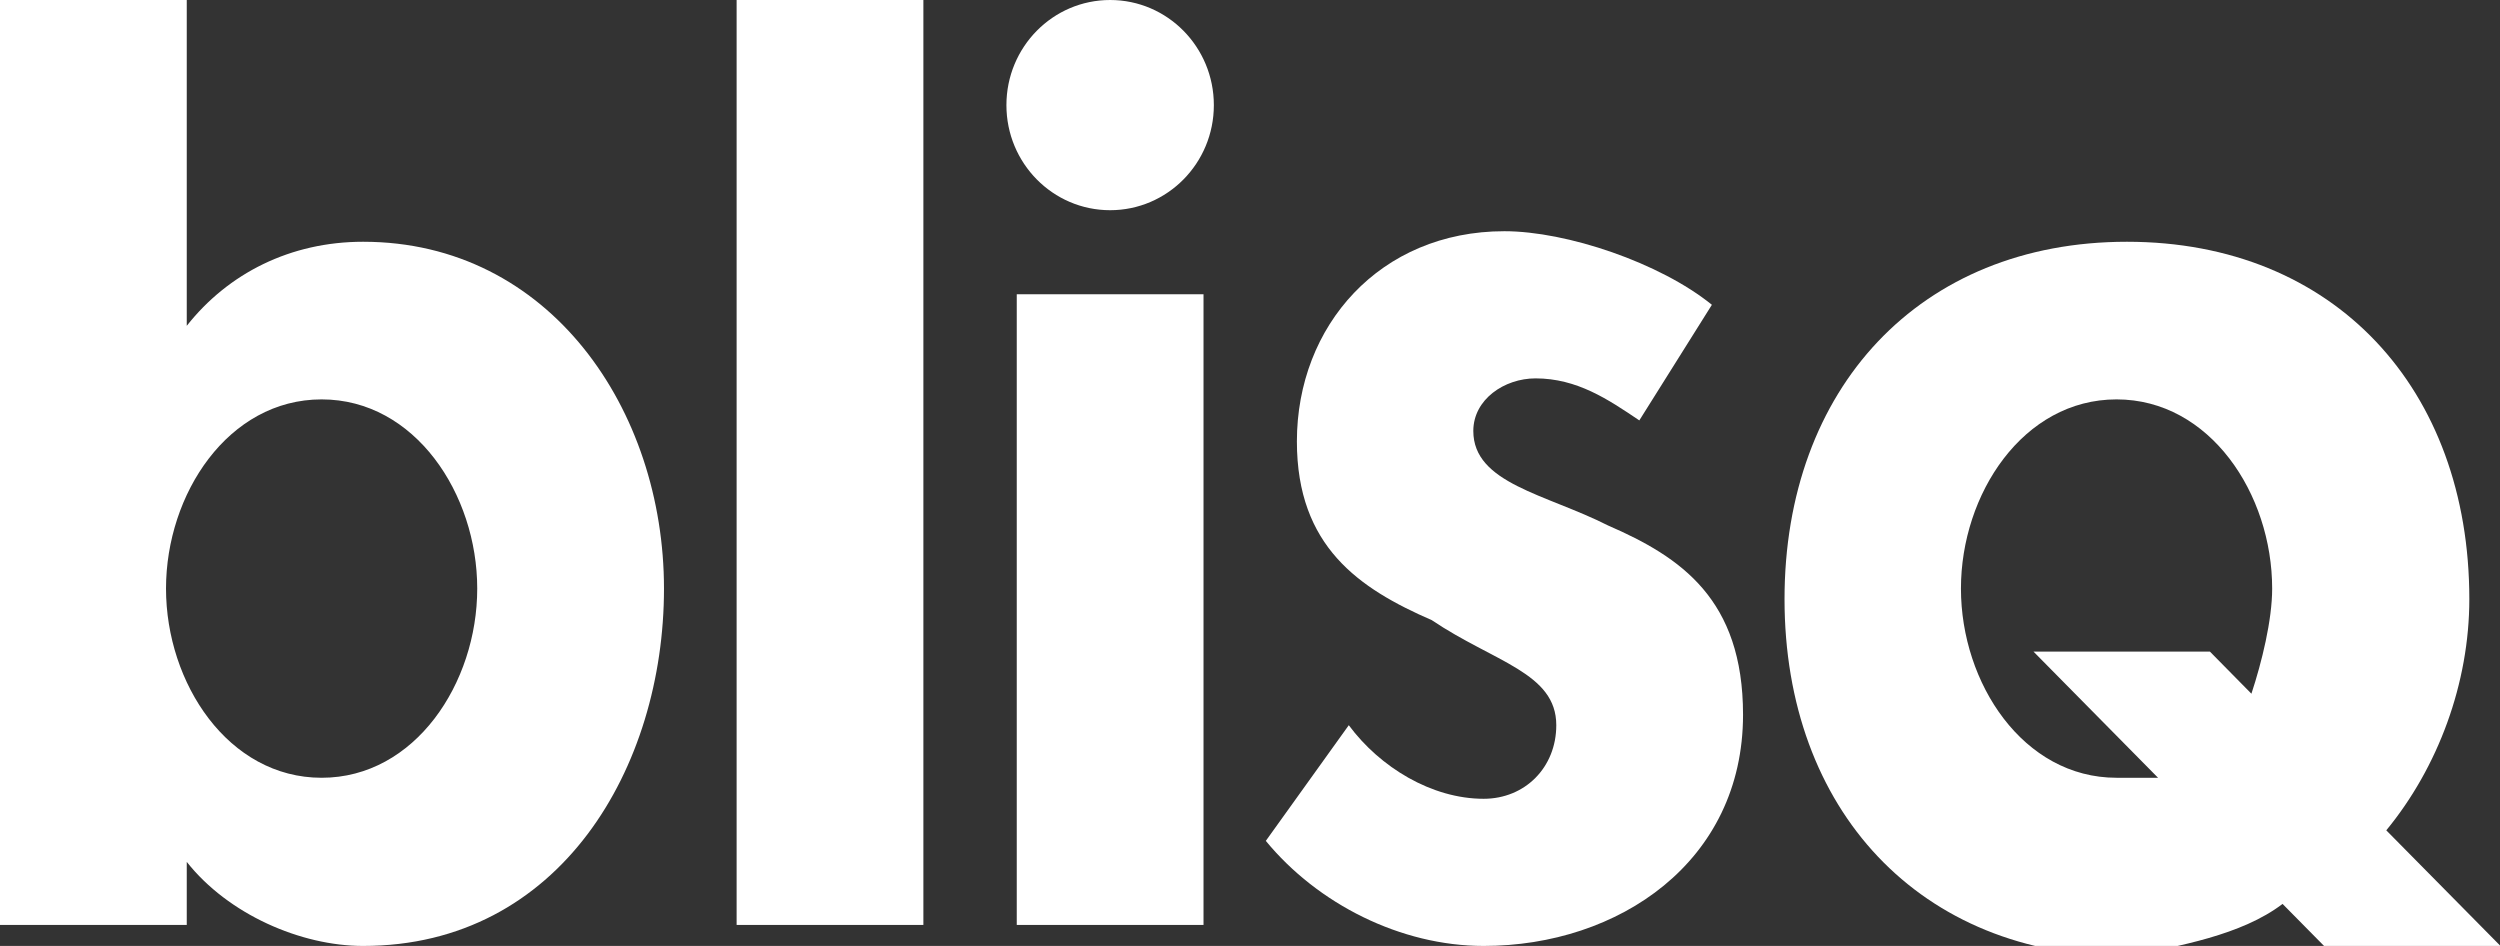 <svg width="37" height="14" viewBox="0 0 37 14" fill="none" xmlns="http://www.w3.org/2000/svg">
<rect x="0" y="0" width="37" height="14" fill="#333333" stroke="none"/>
<g clip-path="url(#clip0_328_4109)">
<path d="M0 13.689H2.764V12.756C3.378 13.533 4.453 14 5.374 14C8.292 14 9.827 11.356 9.827 8.711C9.827 6.067 8.138 3.578 5.374 3.578C4.3 3.578 3.378 4.044 2.764 4.822V0H0V13.689ZM4.76 11.511C3.378 11.511 2.457 10.111 2.457 8.711C2.457 7.311 3.378 5.911 4.76 5.911C6.142 5.911 7.063 7.311 7.063 8.711C7.063 10.111 6.142 11.511 4.76 11.511Z" fill="white"/>
<path d="M10.902 0H13.666V13.689H10.902V0Z" fill="white"/>
<path d="M17.812 4.355H15.048V13.689H17.812V4.355Z" fill="white"/>
<path d="M25.336 4.511C24.569 3.889 23.187 3.422 22.265 3.422C20.423 3.422 19.194 4.822 19.194 6.533C19.194 8.089 20.116 8.711 21.19 9.178C22.112 9.8 23.033 9.956 23.033 10.733C23.033 11.356 22.572 11.822 21.958 11.822C21.19 11.822 20.423 11.356 19.962 10.733L18.734 12.445C19.501 13.378 20.73 14 21.958 14C23.954 14 25.797 12.756 25.797 10.578C25.797 8.867 24.876 8.245 23.801 7.778C22.88 7.311 21.805 7.156 21.805 6.378C21.805 5.911 22.265 5.6 22.726 5.6C23.34 5.6 23.801 5.911 24.262 6.222L25.336 4.511Z" fill="white"/>
<path d="M16.43 3.111C17.278 3.111 17.965 2.415 17.965 1.556C17.965 0.696 17.278 0 16.43 0C15.582 0 14.895 0.696 14.895 1.556C14.895 2.415 15.582 3.111 16.43 3.111Z" fill="white"/>
<path d="M37.007 14L35.317 12.289C36.085 11.355 36.546 10.111 36.546 8.867C36.546 5.755 34.55 3.578 31.479 3.578C28.407 3.578 26.411 5.755 26.411 8.867C26.411 11.978 28.407 14.155 31.479 14.155C32.246 14 33.168 13.844 33.782 13.378L34.396 14H37.007ZM31.325 11.511C29.943 11.511 29.022 10.111 29.022 8.711C29.022 7.311 29.943 5.911 31.325 5.911C32.707 5.911 33.628 7.311 33.628 8.711C33.628 9.178 33.475 9.8 33.321 10.267L32.707 9.644H30.096L31.939 11.511C31.632 11.511 31.479 11.511 31.325 11.511Z" fill="white"/>
</g>
<defs>
<clipPath id="clip0_328_4109">
<rect width="37.006" height="14" fill="white"/>
</clipPath>
</defs>
</svg>
